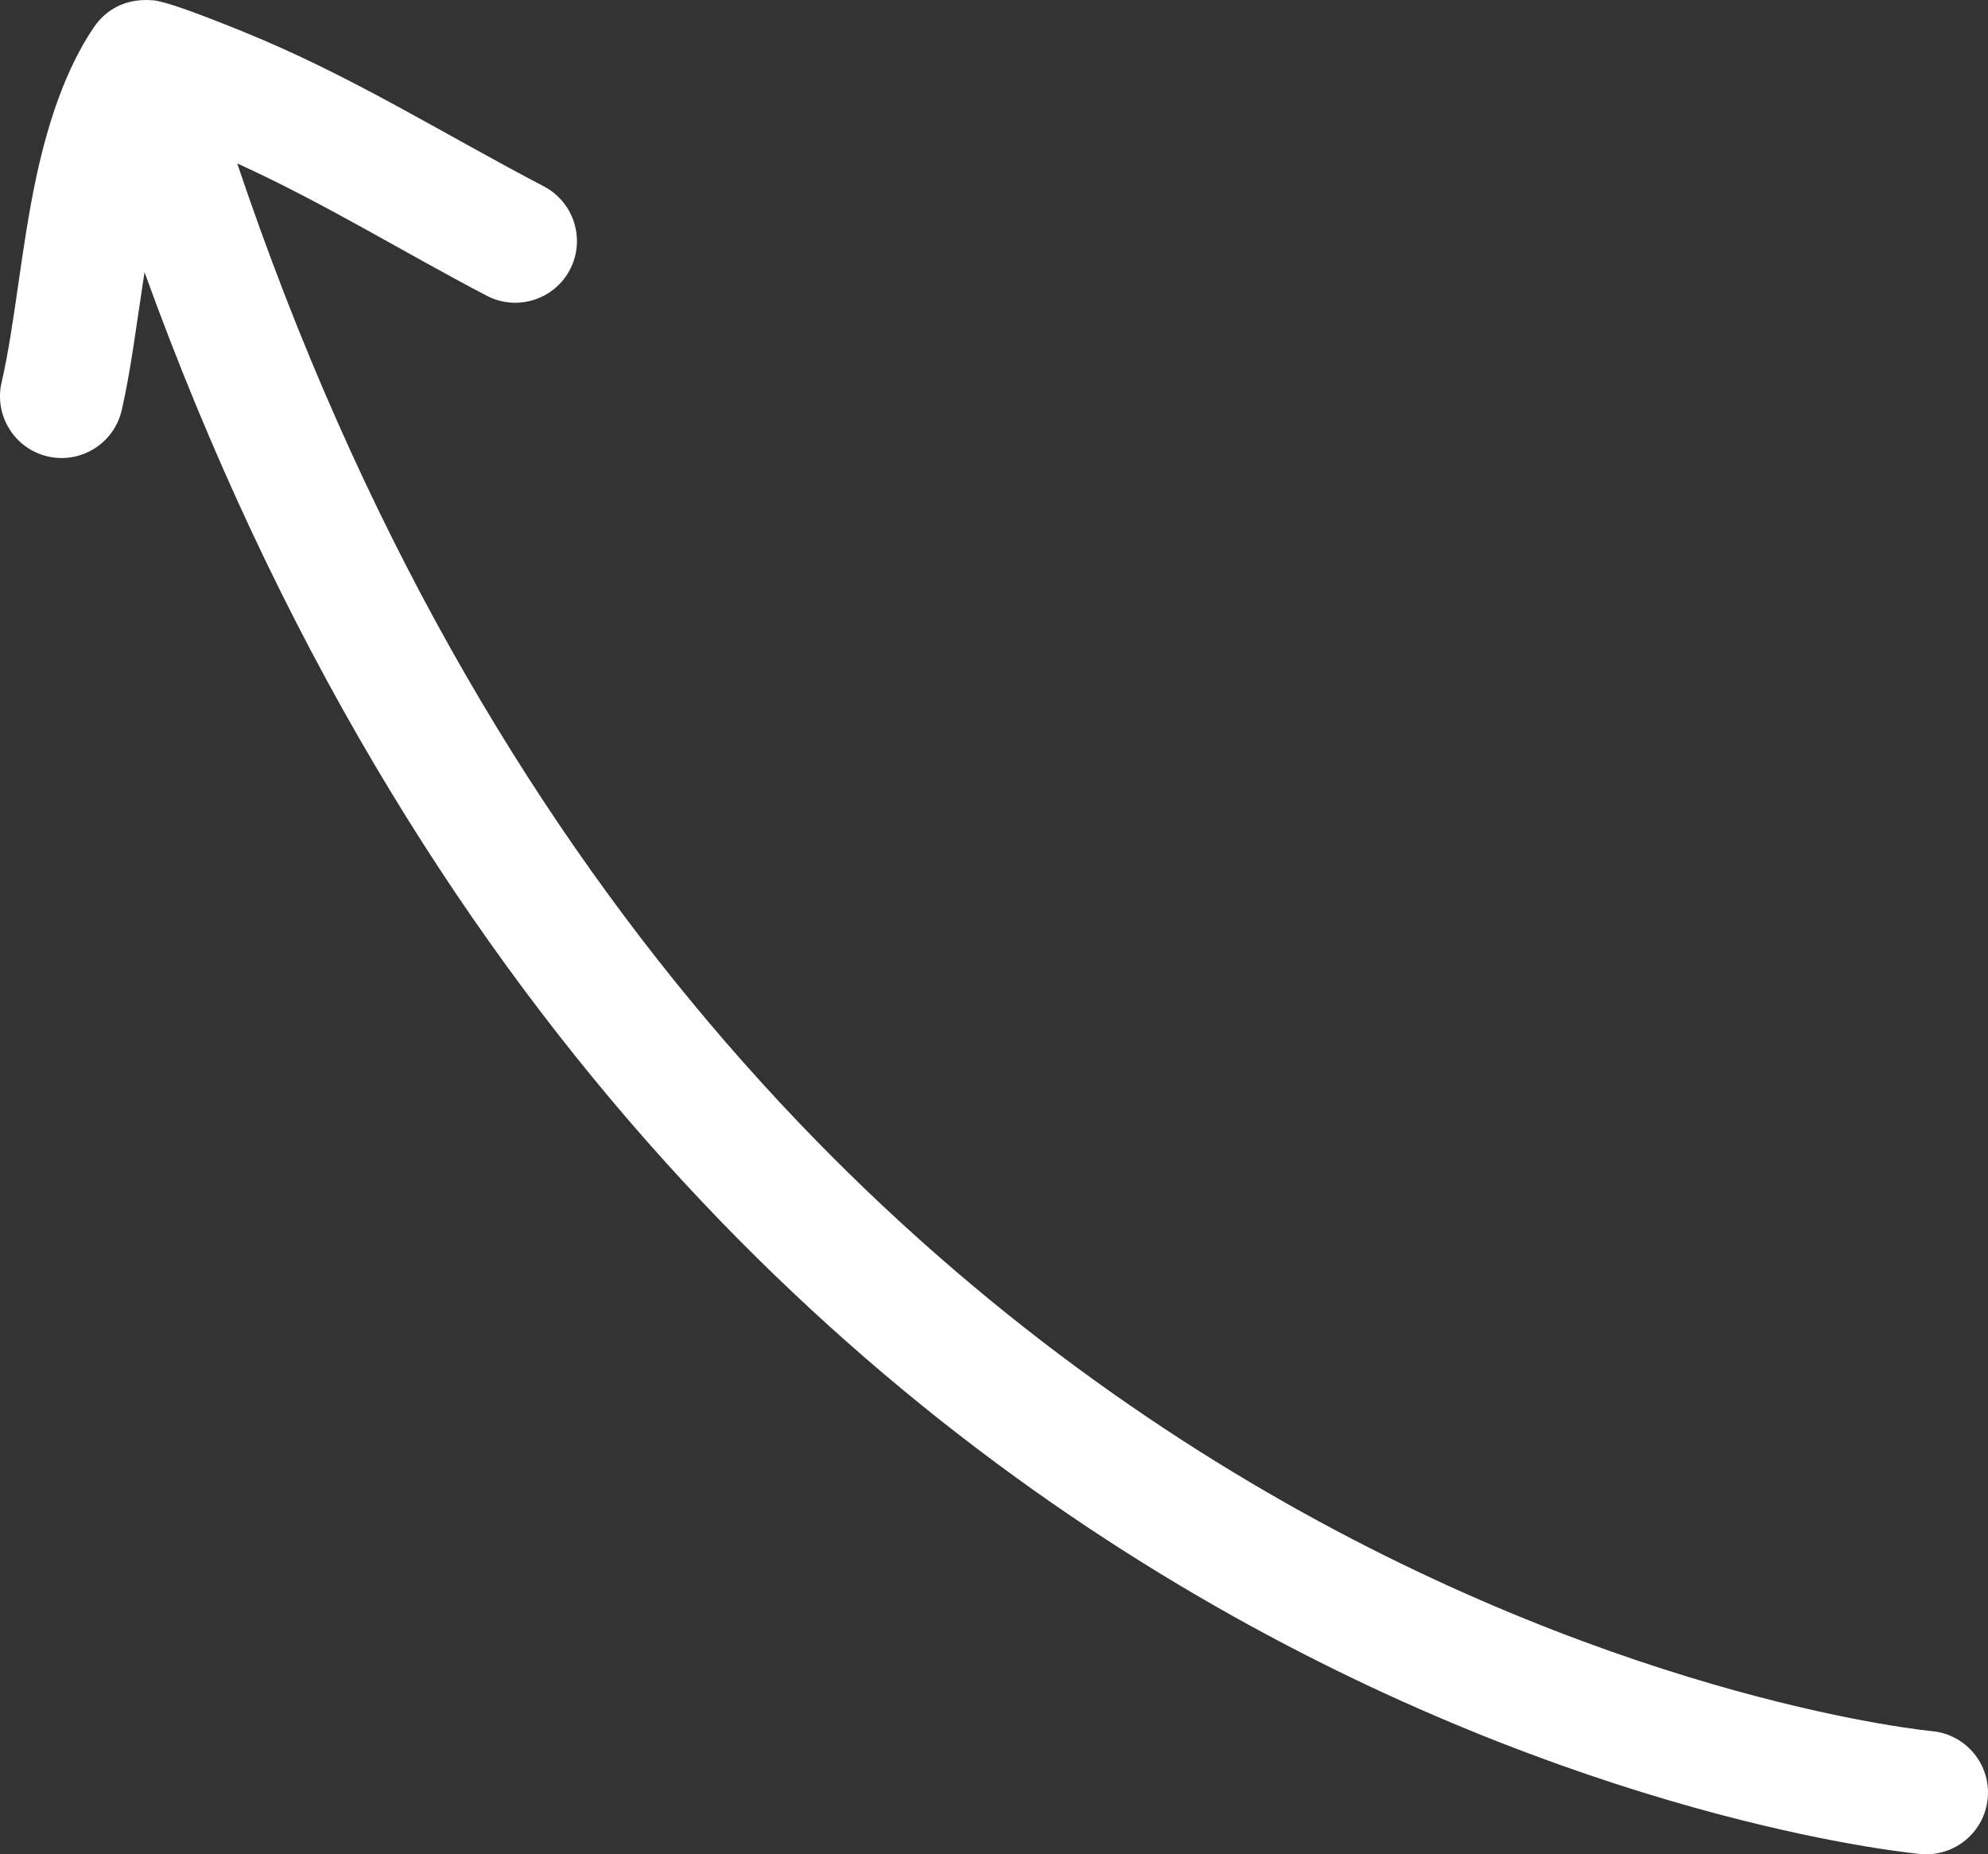 <svg xmlns="http://www.w3.org/2000/svg" id="b" data-name="Calque 2" width="60.159" height="56.1" viewBox="0 0 60.159 56.1"><rect x="0" y="0" width="60.159" height="56.1" fill="#333333" stroke="none"/><g id="c" data-name="Calque 1"><g id="d" data-name="ICON"><path d="M4.374,8.236c16.116,44.59,53.751,47.857,53.751,47.857,1.025.091,1.933-.665,2.026-1.692.093-1.025-.665-1.933-1.692-2.026,0,0-36.458-3.409-51.281-47.431,2.615,1.189,5.007,2.673,7.55,4.003.913.477,2.041.124,2.519-.789.477-.913.123-2.041-.789-2.519-2.833-1.48-5.489-3.138-8.445-4.407C7.715,1.103,5.242.064,4.644.01c-1.044-.093-1.582.482-1.822.841-.825,1.232-1.359,2.812-1.722,4.497C.637,7.496.453,9.824.048,11.57c-.232,1.003.393,2.006,1.396,2.239,1.003.232,2.008-.394,2.239-1.398.278-1.201.458-2.673.69-4.176h0Z" fill="#fff" fill-rule="evenodd" stroke-width="0"></path></g></g></svg>